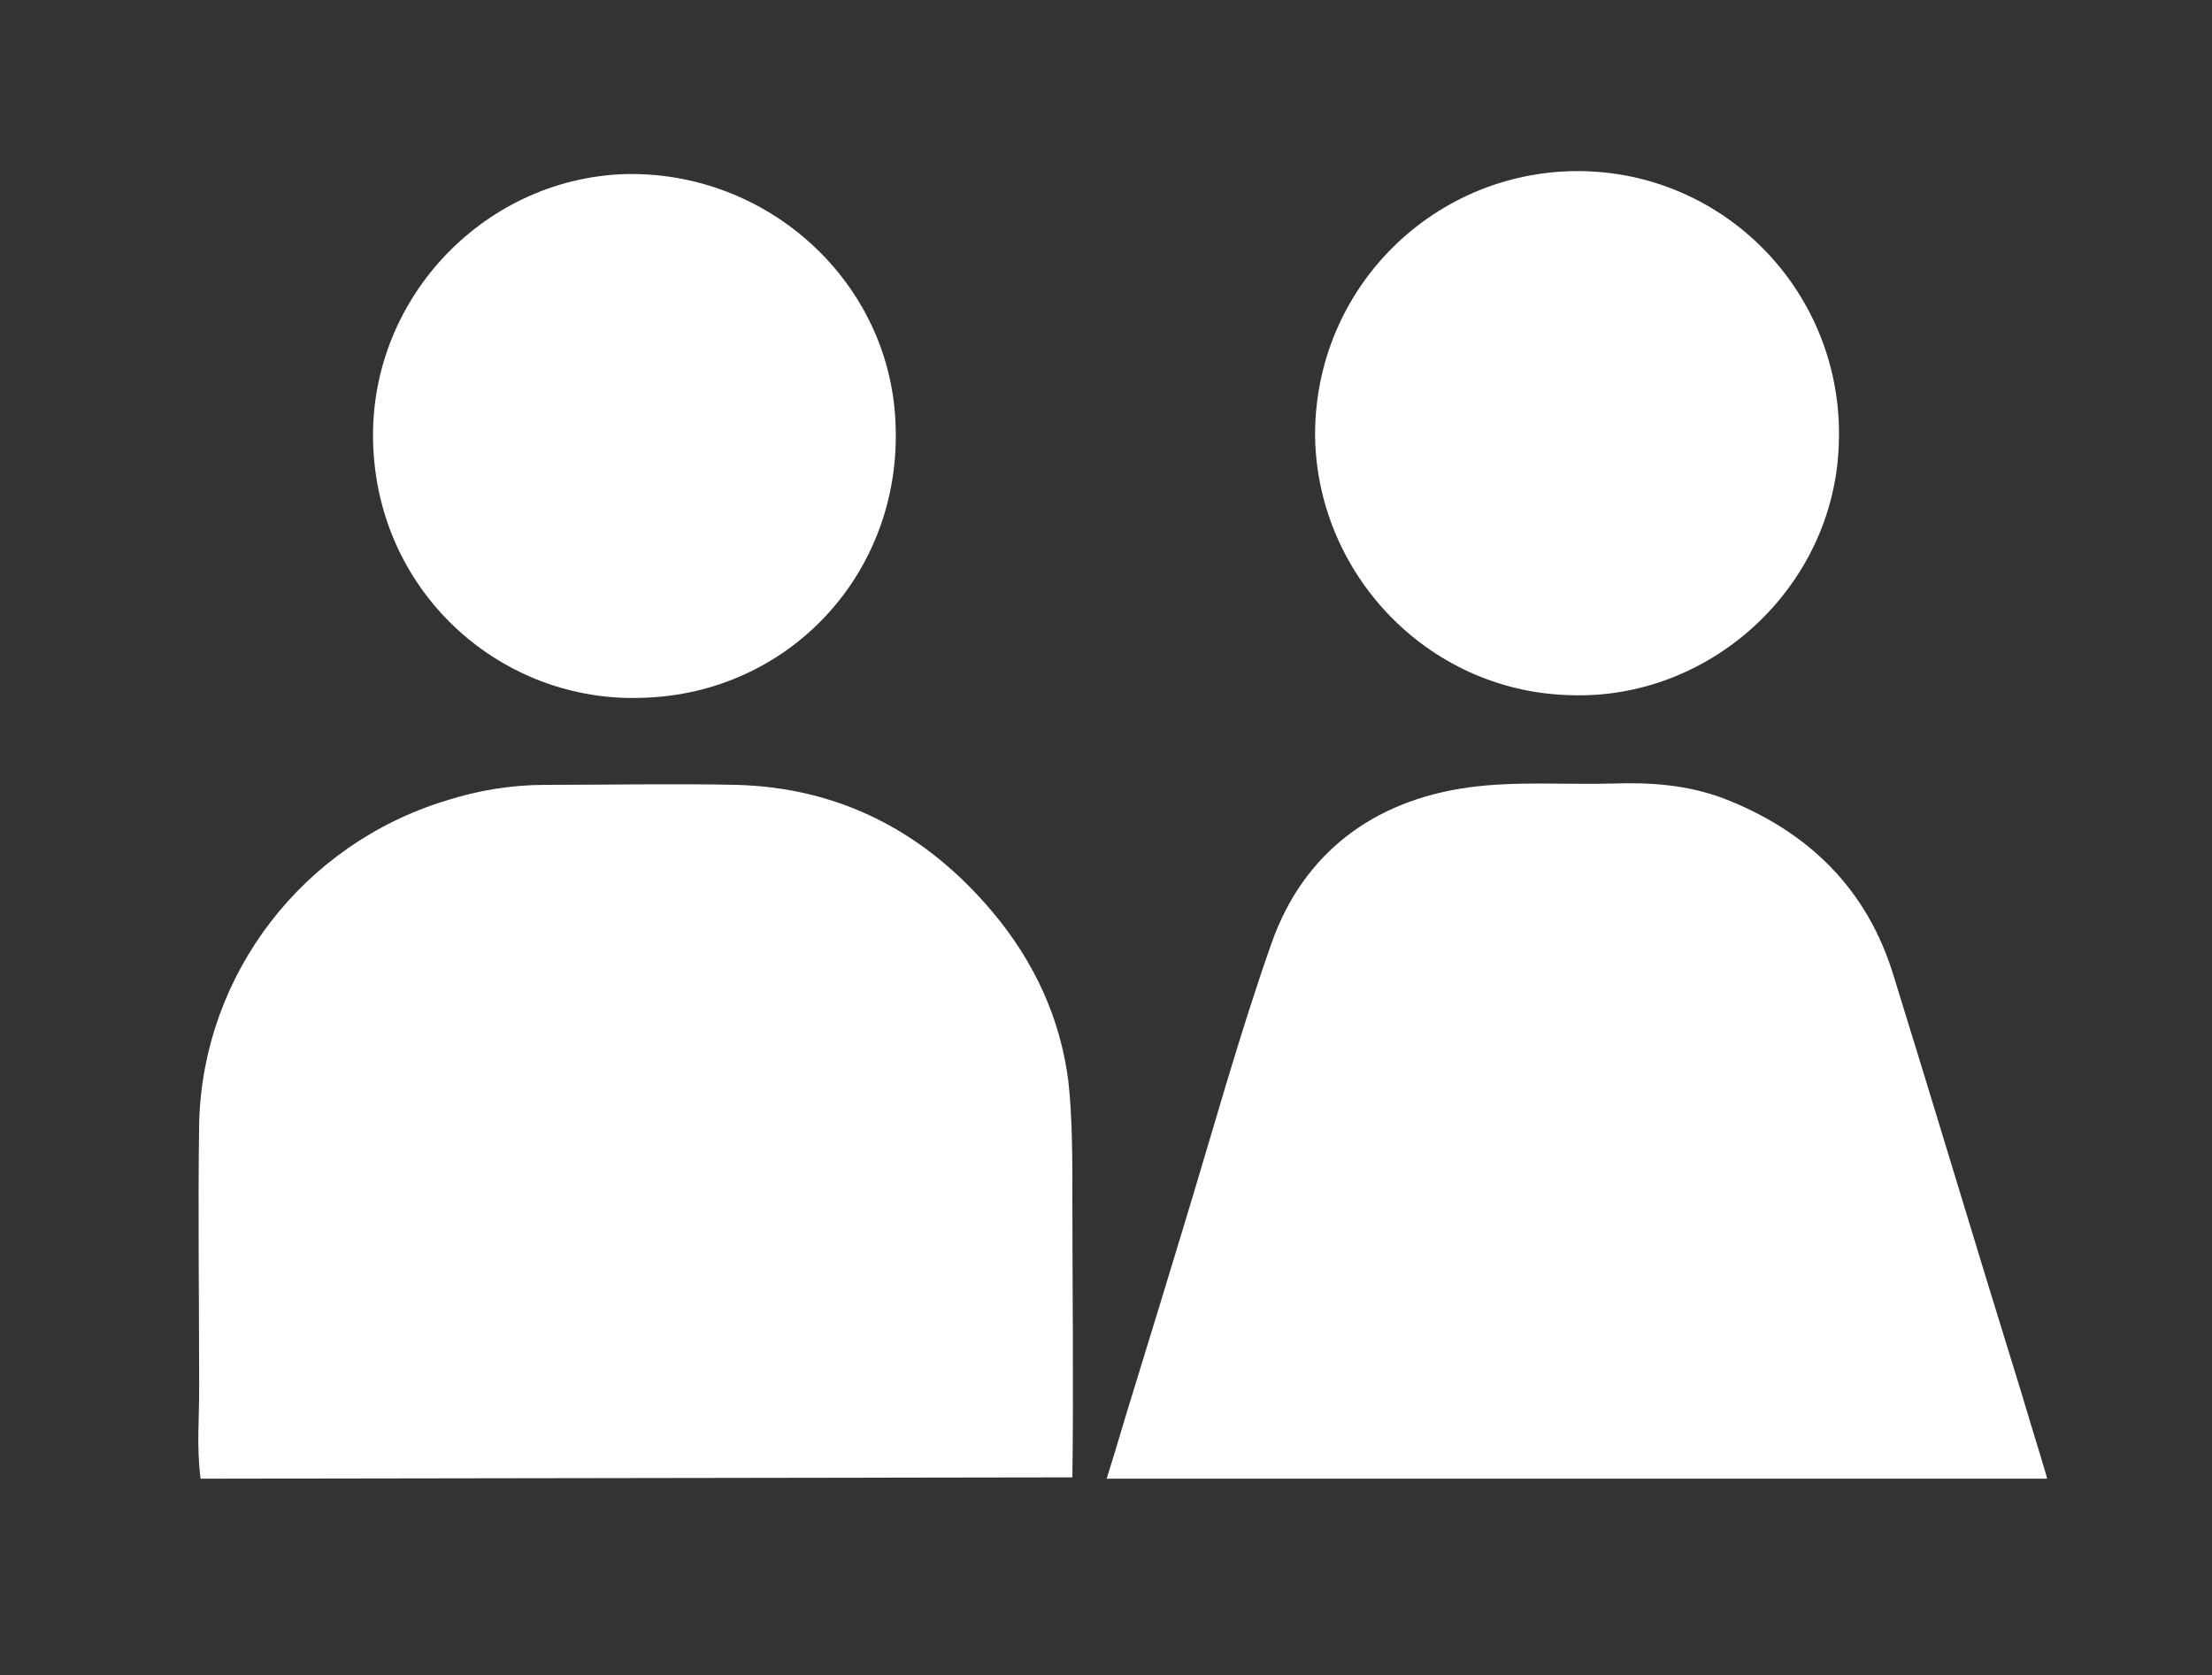 <?xml version="1.0" encoding="utf-8"?>
<!-- Generator: Adobe Illustrator 24.1.0, SVG Export Plug-In . SVG Version: 6.00 Build 0)  -->
<svg version="1.1" id="Layer_1" xmlns="http://www.w3.org/2000/svg" xmlns:xlink="http://www.w3.org/1999/xlink" x="0px" y="0px"
	 viewBox="0 0 167.7 127" style="enable-background:new 0 0 167.7 127;" xml:space="preserve">
<rect x="0" y="0" width="167.7" height="127" fill="#333333" stroke="none"/>
<g fill="#ffffff">
	<path d="M15.2,112.1c-0.3-2.7-0.1-4.1-0.1-6.9c0-6.7-0.1-13.4,0-20.1c0.3-11.3,7.9-21.1,18.7-24.4c2.5-0.8,5-1.2,7.6-1.2
		c4.8,0,9.6-0.1,14.4,0c7.9,0.2,14.4,3.6,19.5,9.7c3.1,3.7,5.1,8,5.7,12.8c0.3,2.8,0.3,5.7,0.3,8.6c0,6.8,0.1,14.6,0,21.4"/>
	<path d="M83.9,112.1C83.6,112,84.3,112.2,83.9,112.1C84.6,109.9,86,105.2,83.9,112.1c2.6-8.6,3.2-10.4,5.8-19
		c2.2-7.2,4.2-14.5,6.7-21.6c2.4-6.8,7.7-10.8,14.9-11.8c3.6-0.5,7.3-0.2,11-0.3c2.8-0.1,5.6,0.1,8.3,1.1c6.5,2.5,11,6.9,13,13.6
		c3.2,10.3,6.3,20.7,9.5,31c2,6.6,0.1,0.4,2.1,7c-4.3-14.1,0-0.2,0,0"/>
	<path d="M48.7,52.9c-10.5,0.4-19.9-7.7-20.4-19c-0.5-11,8.2-20.3,19-20.7c11-0.3,20.3,8.3,20.6,19.1C68.3,43.5,59.8,52.6,48.7,52.9
		z"/>
	<path d="M119,52.7c-10.9-0.3-19.3-9.4-19.3-19.9c0.1-11.5,9.7-20.4,21-19.8c10.8,0.6,19.2,9.8,18.7,20.8
		C139,44.5,129.7,53.1,119,52.7z"/>
</g>
</svg>
